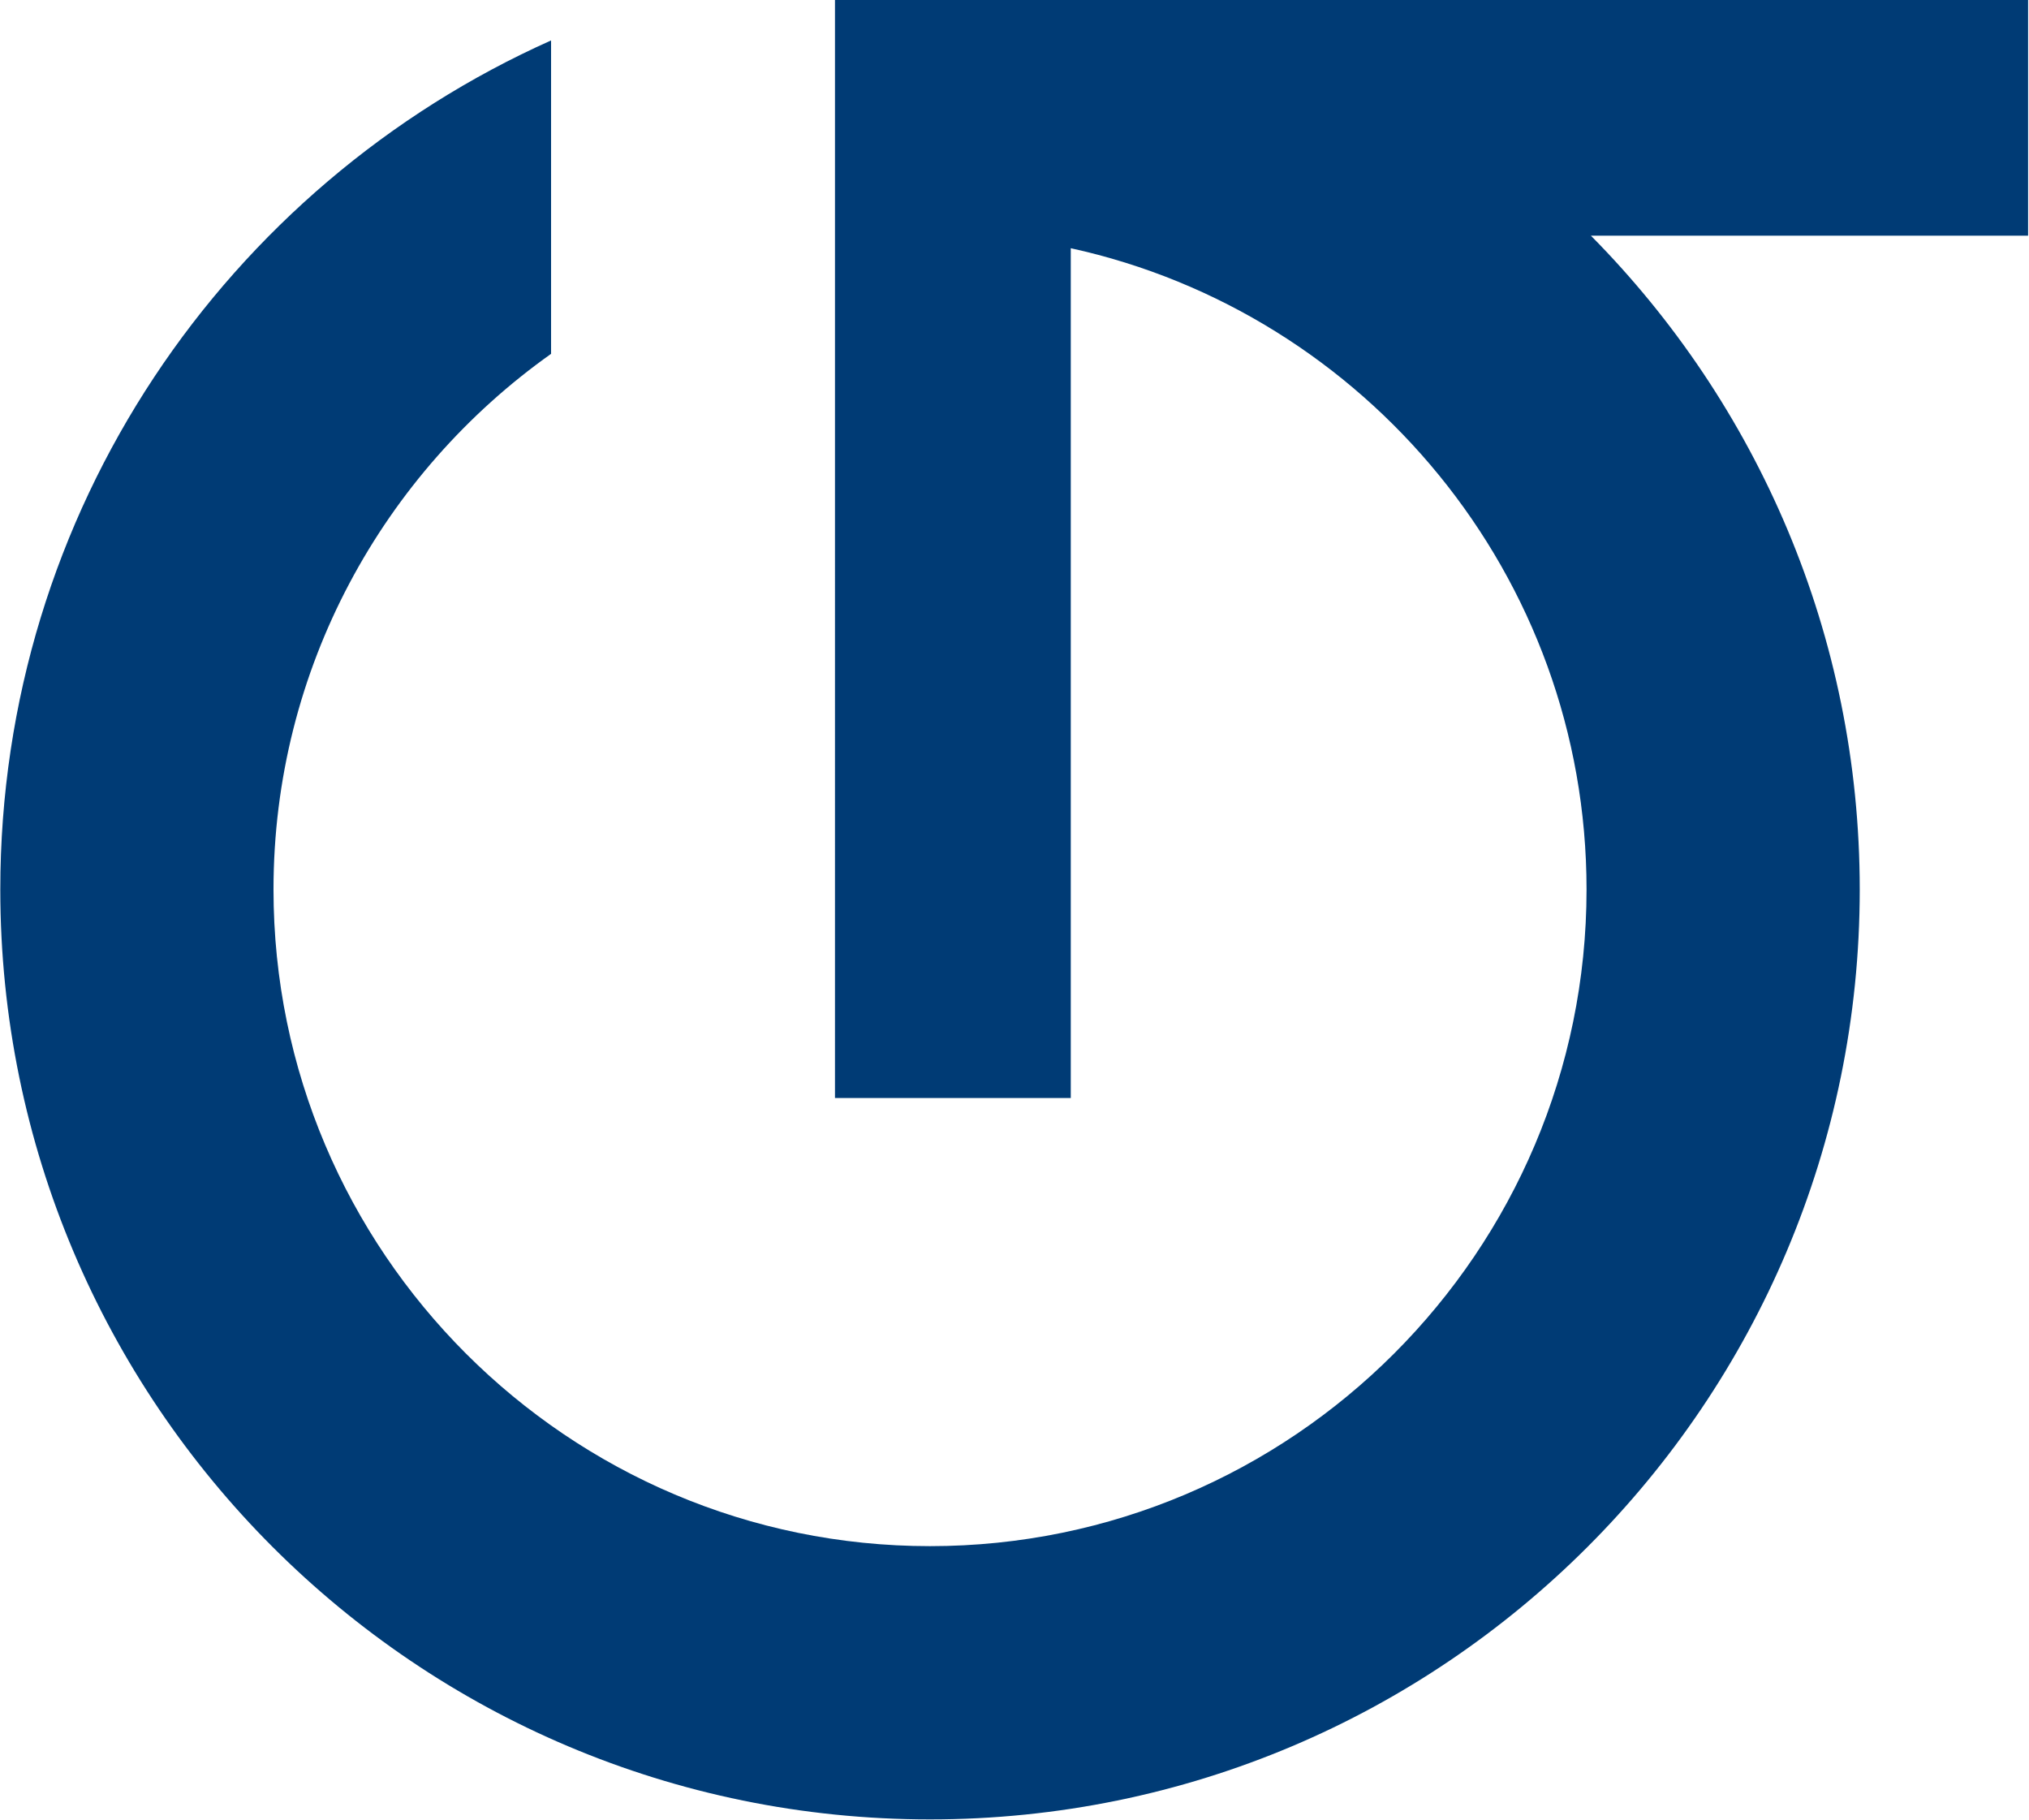 <svg version="1.2" xmlns="http://www.w3.org/2000/svg" viewBox="0 0 1345 1206" width="1345" height="1206">
	<title>GENEDIS_Symbole_BLEU_RVB_PROD-ai</title>
	<style>
		.s0 { fill: #003b75 } 
	</style>
	<g id="Calque 1">
		<g id="&lt;Group&gt;">
			<path id="&lt;Path&gt;" class="s0" d="m553.5 0h790.9v156.2h-289.8c110.1 111.3 178.2 264.3 178.2 433.3 0 340.3-275.9 616.3-616.3 616.3-340.3 0-616.3-276-616.3-616.3 0-250.9 150-466.6 365.1-562.7v207.7c-111.2 78.9-184 208.5-184 355 0 240 195.2 435.2 435.2 435.2 240 0 435.2-195.2 435.2-435.2 0-208-146.6-382.2-341.9-425v563.2h-156.3z"/>
		</g>
	</g>
</svg>